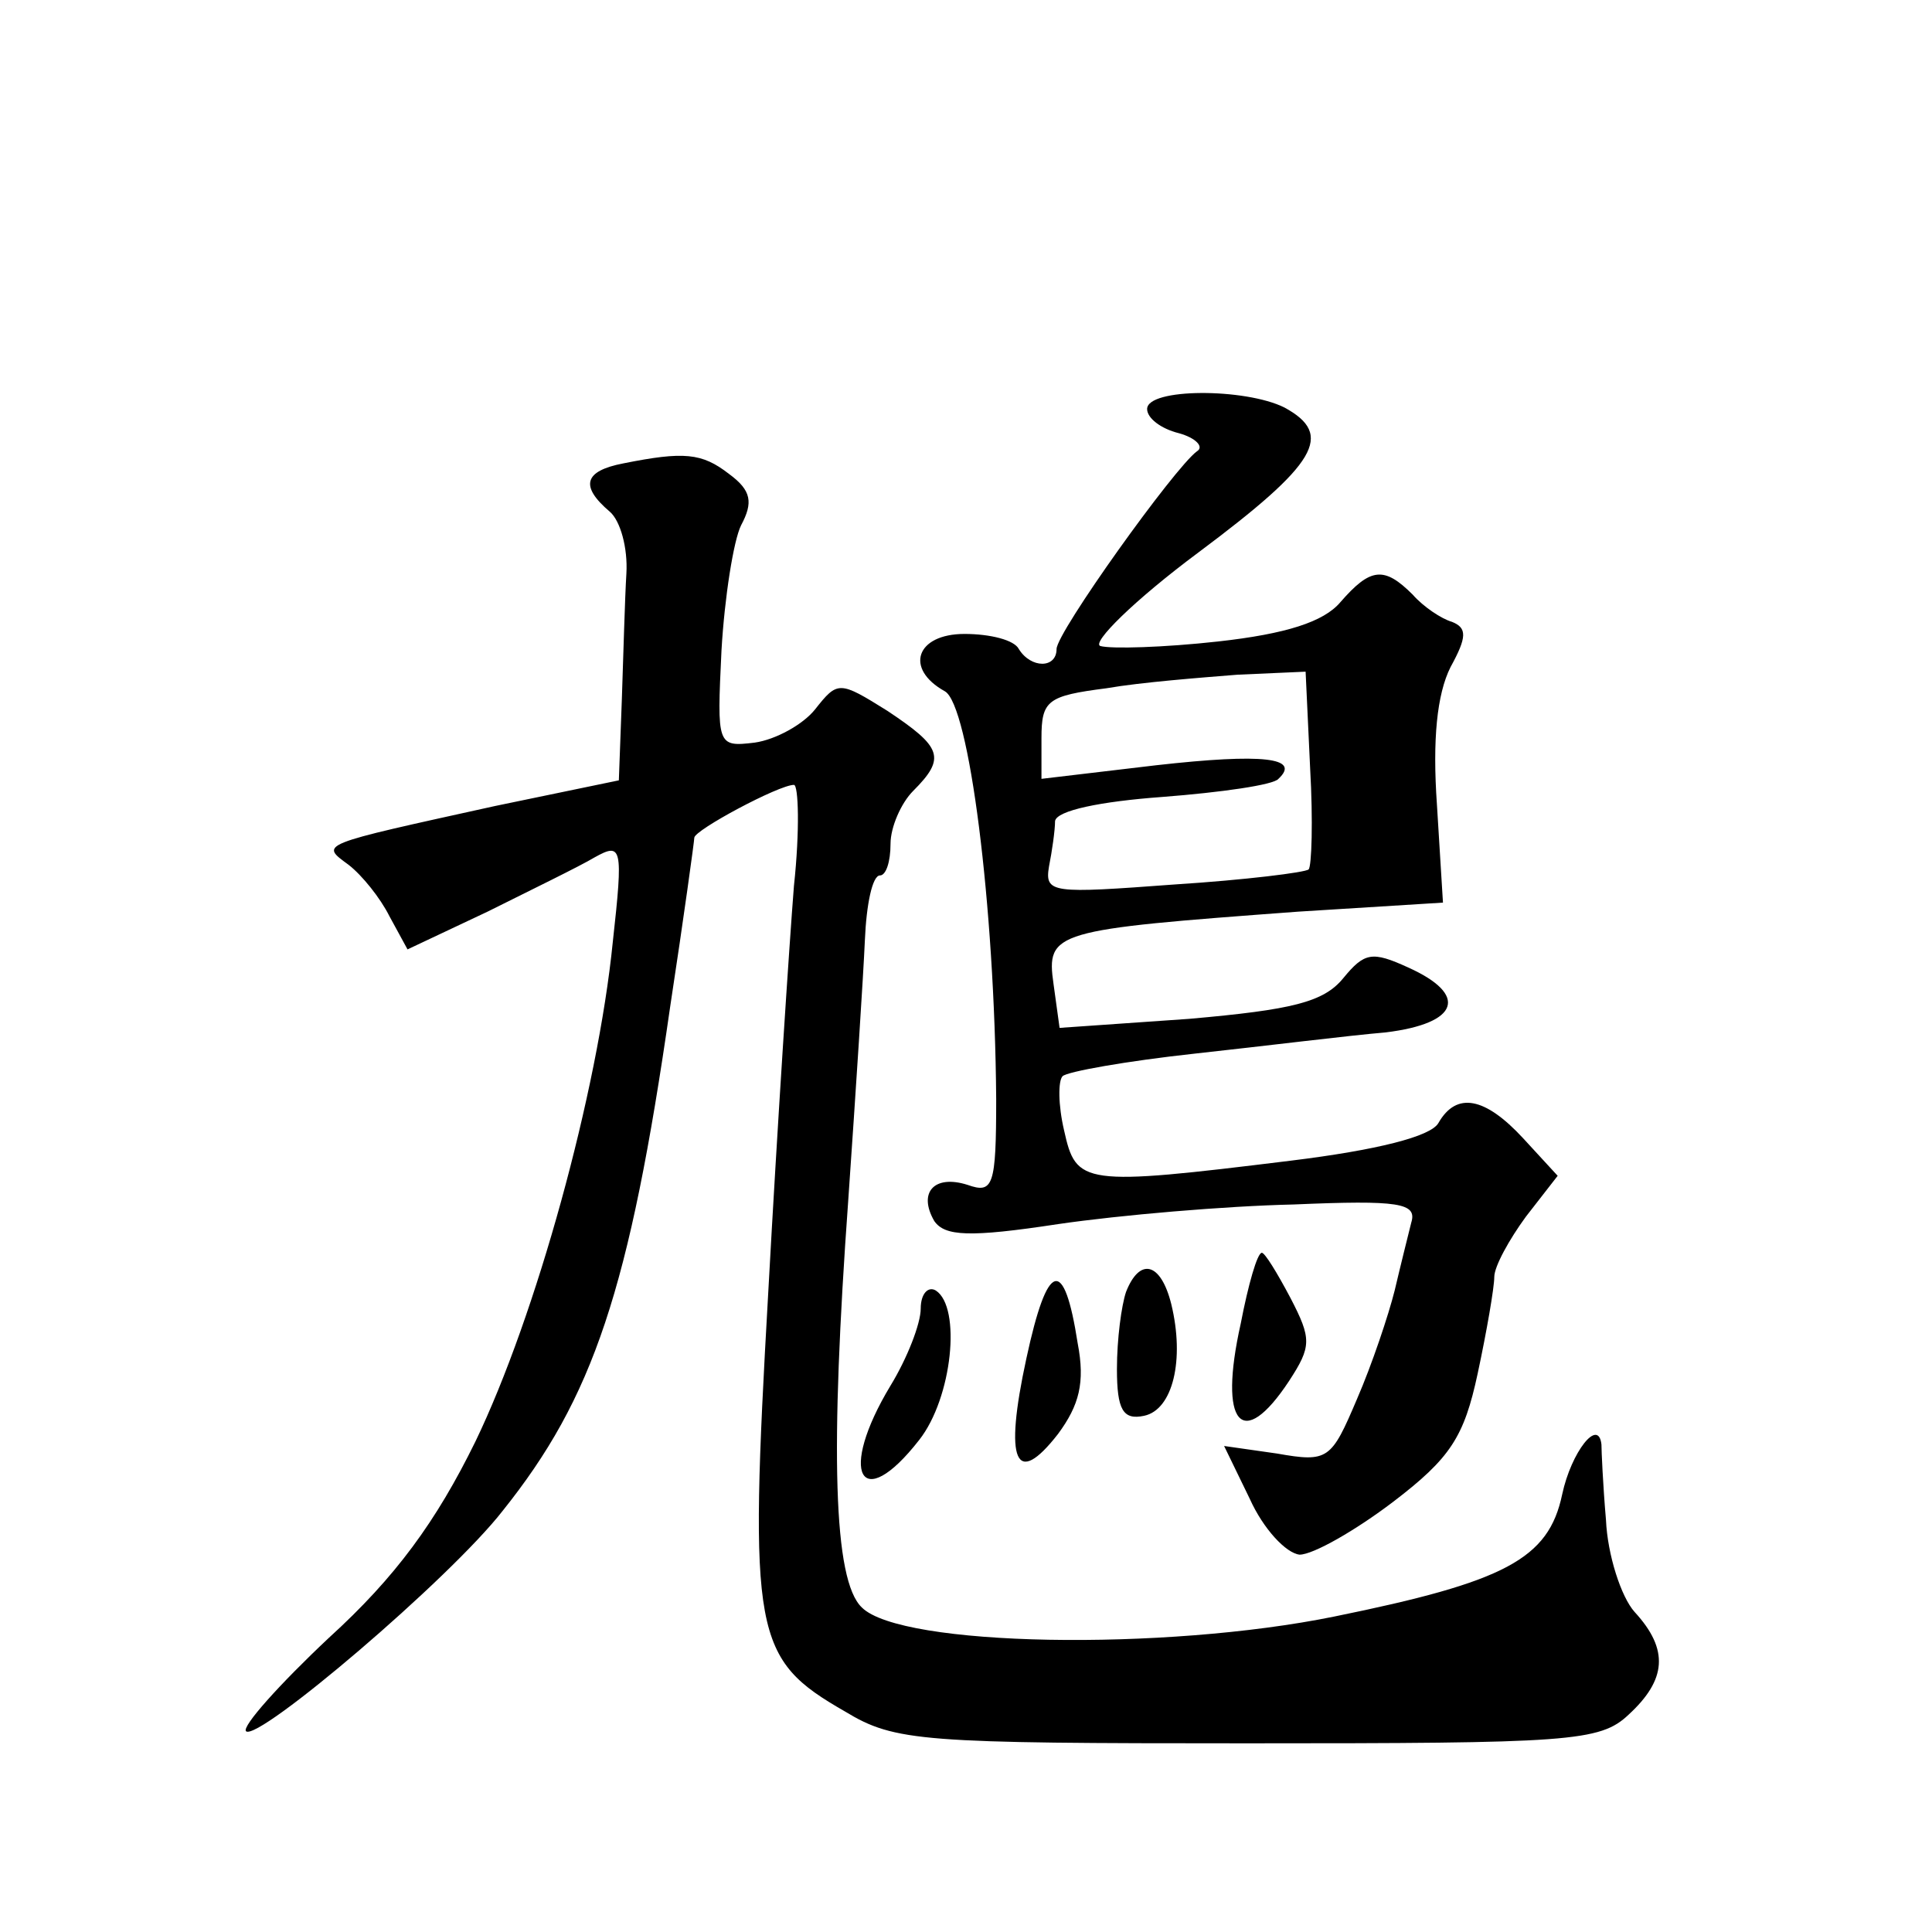 <?xml version="1.0" standalone="no"?>
<!DOCTYPE svg PUBLIC "-//W3C//DTD SVG 20010904//EN"
 "http://www.w3.org/TR/2001/REC-SVG-20010904/DTD/svg10.dtd">
<svg version="1.0" xmlns="http://www.w3.org/2000/svg"
 width="128pt" height="128pt" viewBox="0 0 128 128"
 preserveAspectRatio="xMidYMid meet">
<g transform="translate(0,128) scale(0.1,-0.1)"
fill="#0" stroke="none">
<path d="M760 1009 c0 -6 9 -13 21 -16 11 -3 17 -9 12 -12 -15 -11 -93 -120 -93
-131 0 -13 -17 -13 -25 0 -3 6 -19 10 -36 10 -32 0 -40 -23 -13 -38 16 -9 33 -141
34 -270 0 -58 -2 -63 -19 -57 -22 7 -33 -5 -22 -24 7 -10 23 -11 82 -2 41 6 111
12 156 13 70 3 82 1 78 -12 -2 -8 -7 -28 -11 -45 -4 -16 -15 -49 -25 -72 -17 -40
-19 -42 -53 -36 l-35 5 17 -35 c9 -20 24 -36 33 -37 9 0 37 16 62 35 38 29 47 43
56 85 6 28 11 57 11 64 0 7 10 25 21 40 l21 27 -23 25 c-25 27 -44 31 -56 10 -5
-9 -41 -18 -98 -25 -138 -17 -142 -16 -150 20 -4 17 -4 33 -1 36 3 3 42 10 88 15
46 5 102 12 126 14 49 6 55 25 15 43 -24 11 -29 10 -43 -7 -13 -16 -34 -21 -102
-27 l-86 -6 -4 29 c-5 35 0 36 162 48 l96 6 -4 65 c-3 43 0 73 9 91 11 20 11 26
1 30 -7 2 -19 10 -26 18 -19 19 -28 18 -48 -5 -11 -13 -36 -21 -81 -26 -36 -4 -71
-5 -78 -3 -6 2 22 30 65 62 79 59 90 78 57 96 -26 13 -91 13 -91 -1z m107 -305
c-2 -2 -42 -7 -89 -10 -81 -6 -86 -6 -83 12 2 10 4 24 4 30 1 7 30 13 71 16 39
3 74 8 77 12 15 14 -10 17 -81 9 l-76 -9 0 27 c0 25 4 28 43 33 23 4 62 7 87 9
l45 2 3 -64 c2 -35 1 -65 -1 -67z M413 973 c-26 -5 -29 -15 -9 -32 7 -6 12 -24
11 -41 -1 -16 -2 -54 -3 -83 l-2 -54 -82 -17 c-118 -26 -116 -25 -97 -39 9 -7 21
-22 27 -34 l12 -22 53 25 c28 14 61 30 71 36 18 10 19 7 12 -56 -10 -100 -51 -248
-91 -331 -26 -53 -53 -90 -97 -130 -33 -31 -58 -59 -55 -62 8 -7 135 101 170 146
60 75 84 146 111 334 9 59 16 110 16 112 0 5 56 35 66 35 3 0 4 -30 0 -67 -3 -38
-11 -159 -17 -269 -13 -228 -10 -243 51 -278 33 -20 51 -21 266 -21 214 0 234 1
253 19 25 23 27 43 4 68 -9 10 -18 38 -19 61 -2 23 -3 46 -3 50 -2 18 -20 -5 -26
-33 -9 -43 -38 -58 -151 -81 -113 -23 -287 -20 -313 6 -19 18 -21 104 -9 270 5
72 10 149 11 172 1 24 5 43 10 43 4 0 7 9 7 21 0 11 7 27 15 35 22 22 19 29 -17
53 -32 20 -33 20 -48 1 -8 -10 -26 -20 -40 -22 -25 -3 -25 -2 -22 61 2 35 8 73
13 83 8 15 7 23 -8 34 -18 14 -30 15 -70 7z M822 403 c-15 -67 1 -85 32 -38 15
23 15 28 1 55 -9 17 -17 30 -19 30 -3 0 -9 -21 -14 -47z M680 380 c-15 -69 -7 -86
21 -50 14 19 18 34 13 60 -9 58 -20 55 -34 -10z M746 424 c-3 -9 -6 -31 -6 -51
0 -27 4 -34 18 -31 19 4 27 37 18 74 -7 28 -21 31 -30 8z M610 413 c0 -10 -9 -33
-20 -51 -35 -58 -20 -86 19 -36 22 28 28 88 11 99 -5 3 -10 -2 -10 -12z"/>
</g>
</svg>
